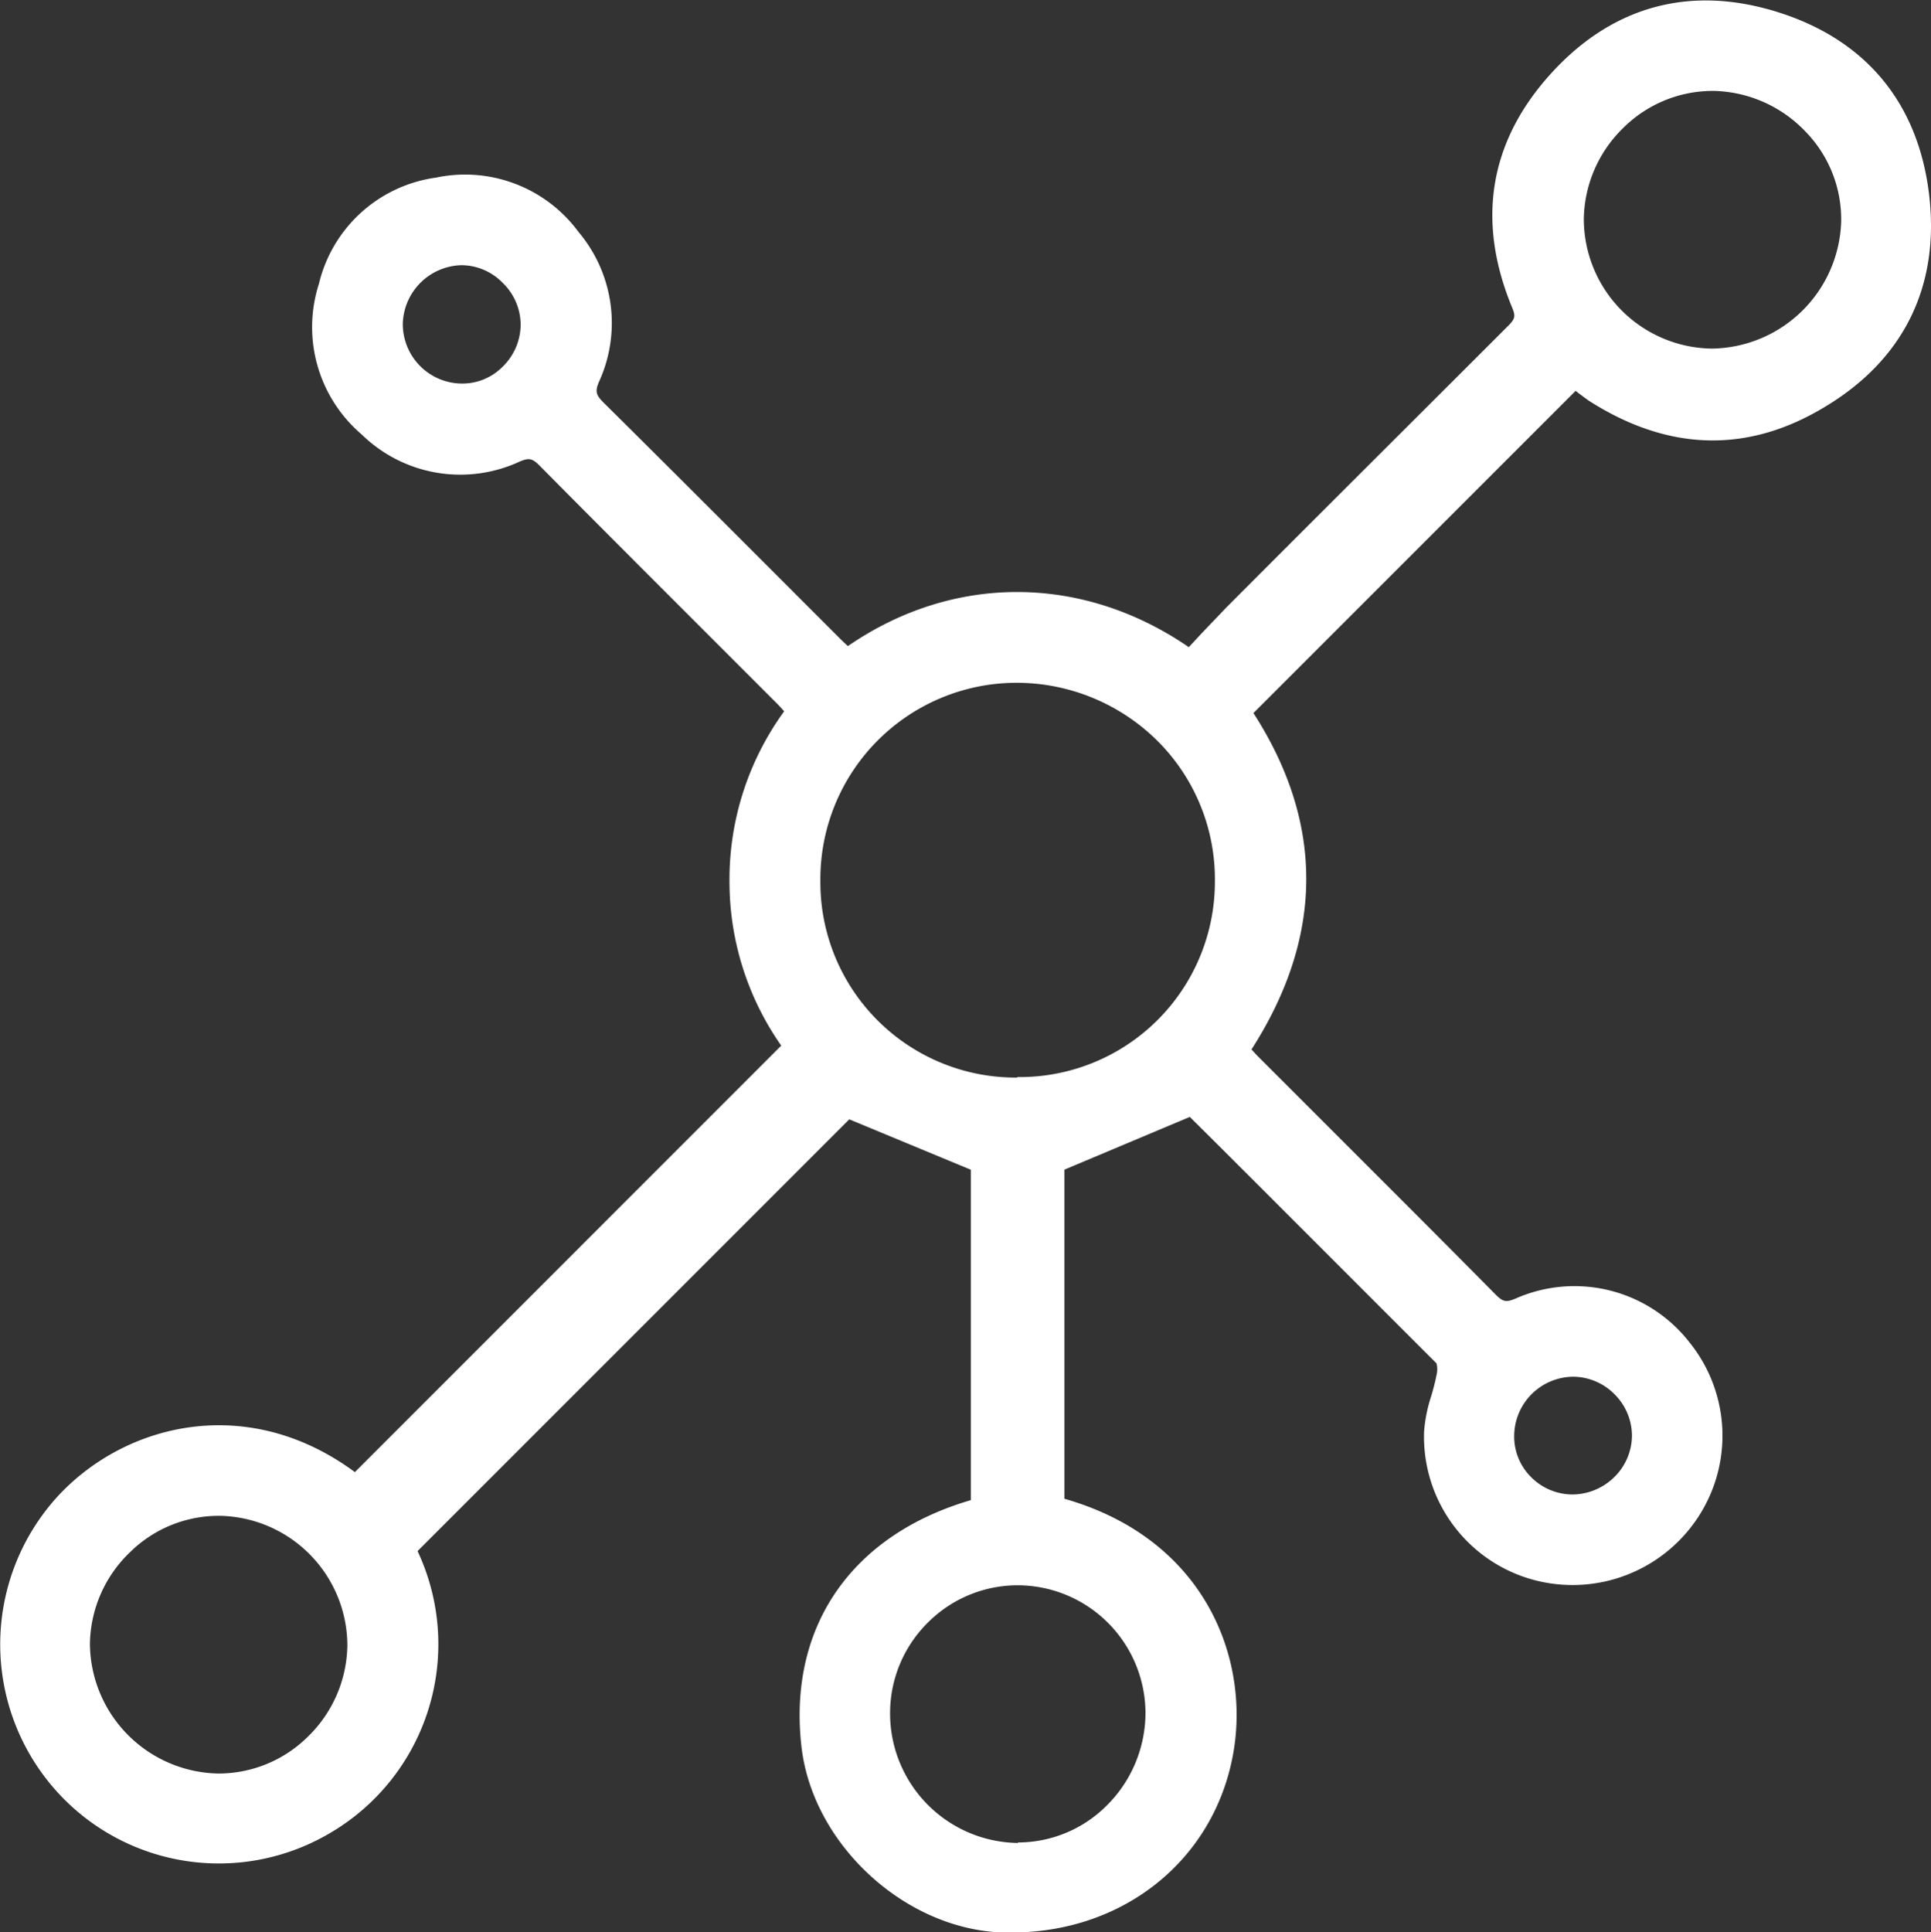 <?xml version="1.0" encoding="utf-8"?>
<svg id="Icon_and_text" data-name="Icon and text" xmlns="http://www.w3.org/2000/svg" viewBox="0 0 197.79 197.87"><rect x="0" y="0" width="197.79" height="197.87" fill="#333333" stroke="none"/><defs><style>.cls-1{fill:#fff;}</style></defs><title>Small_Social</title><path class="cls-1" d="M-1610.52,1006c-1.16-9.33-6.53-15.75-15.52-18.56s-17-.59-23.3,6.42-7.49,15.11-3.88,23.83c.38.91.32,1.18-.43,1.92-10,10-20.15,20.1-28.86,28.84-1,1.06-2.08,2.16-3.07,3.23l-.75.81c-10.91-7.49-24.14-7.53-34.92-.11-.28-.25-.55-.51-.82-.78l-6.36-6.36c-5.82-5.82-11.83-11.84-17.78-17.73-.83-.82-1-1.17-.49-2.3a14.46,14.46,0,0,0-2.14-15.24,14.43,14.43,0,0,0-14.6-5.57,14.35,14.35,0,0,0-12,10.9,14.44,14.44,0,0,0,4.38,15.4,14.45,14.45,0,0,0,16.15,2.8c1-.43,1.33-.36,2.12.44,5.84,5.9,11.82,11.87,17.6,17.65l6.65,6.65c.26.26.51.53.76.82a29.31,29.31,0,0,0-5.6,17.43,29.28,29.28,0,0,0,5.3,16.81l-43.67,43.68c-11-8.13-23.52-5-30.42,2.46a22.47,22.47,0,0,0-1.23,28.91,22.37,22.37,0,0,0,28.89,5.72,22.41,22.41,0,0,0,9.18-29l44.22-44.22,12.45,5.16v33.84c-12.26,3.59-18.73,13-17.35,25.22,1.13,10,10.57,18.73,20.62,19.06l.89,0c11.46,0,20.72-7.39,22.7-18.24,1.79-9.81-2.88-22.08-17.27-26.18V1106l12.84-5.4,2.81,2.79c7.38,7.36,15,15,22.46,22.45a2.43,2.43,0,0,1,0,1.21c-.13.69-.32,1.38-.53,2.11a15.51,15.51,0,0,0-.74,3.62,15.19,15.19,0,0,0,10.61,15.06,15.37,15.37,0,0,0,17.25-5.94,15.21,15.21,0,0,0-.67-18.2,14.93,14.93,0,0,0-17.81-4.5c-1,.42-1.31.35-2.11-.46-5.8-5.87-11.74-11.79-17.47-17.52l-6.78-6.78c-.25-.25-.48-.51-.7-.75,7.41-11.55,7.48-23.14.2-34.45l33-33c.4.31.85.65,1.34,1,8.12,5.2,16.25,5.43,24.14.67C-1613,1023-1609.36,1015.37-1610.52,1006Zm-162,148.72a13.28,13.28,0,0,1-4,9.31,13,13,0,0,1-9.23,3.82,13.4,13.4,0,0,1-13.14-13.28,13.24,13.24,0,0,1,4.13-9.41,12.94,12.94,0,0,1,9.35-3.7A13.32,13.32,0,0,1-1772.52,1154.67Zm68.69,20.24h-.1a13.27,13.27,0,0,1-13-13.28,13.05,13.05,0,0,1,3.89-9.31,13,13,0,0,1,9.27-3.8,13.12,13.12,0,0,1,13,13,13.39,13.39,0,0,1-4,9.59A12.87,12.87,0,0,1-1703.83,1174.91Zm-.06-78.39h0a20,20,0,0,1-20.18-20.19,20.11,20.11,0,0,1,19.92-20.24h0a20.48,20.48,0,0,1,14.66,6,20,20,0,0,1,5.83,14.36A20,20,0,0,1-1703.89,1096.52Zm84.38-87.66a13.43,13.43,0,0,1-13.12,13h-.24a13.29,13.29,0,0,1-13-13.35,13.28,13.28,0,0,1,4.06-9.27,13,13,0,0,1,9.06-3.77h.22a13.39,13.39,0,0,1,9.36,4.16A12.87,12.87,0,0,1-1619.51,1008.86Zm-135.26,10.59a6.06,6.06,0,0,1-1.89,4.31,5.79,5.79,0,0,1-4.25,1.68,6.09,6.09,0,0,1-5.93-6.22,6.17,6.17,0,0,1,6-5.9h0a5.93,5.93,0,0,1,4.25,1.83A6,6,0,0,1-1754.77,1019.45ZM-1653,1133.11a6.1,6.1,0,0,1,6-5.9h0a6,6,0,0,1,4.29,1.81,6,6,0,0,1,1.77,4.26,6,6,0,0,1-1.83,4.23,6.16,6.16,0,0,1-4.33,1.76h0a6,6,0,0,1-4.27-1.88A5.86,5.86,0,0,1-1653,1133.11Z" transform="translate(1808.1 -986.21)"/></svg>